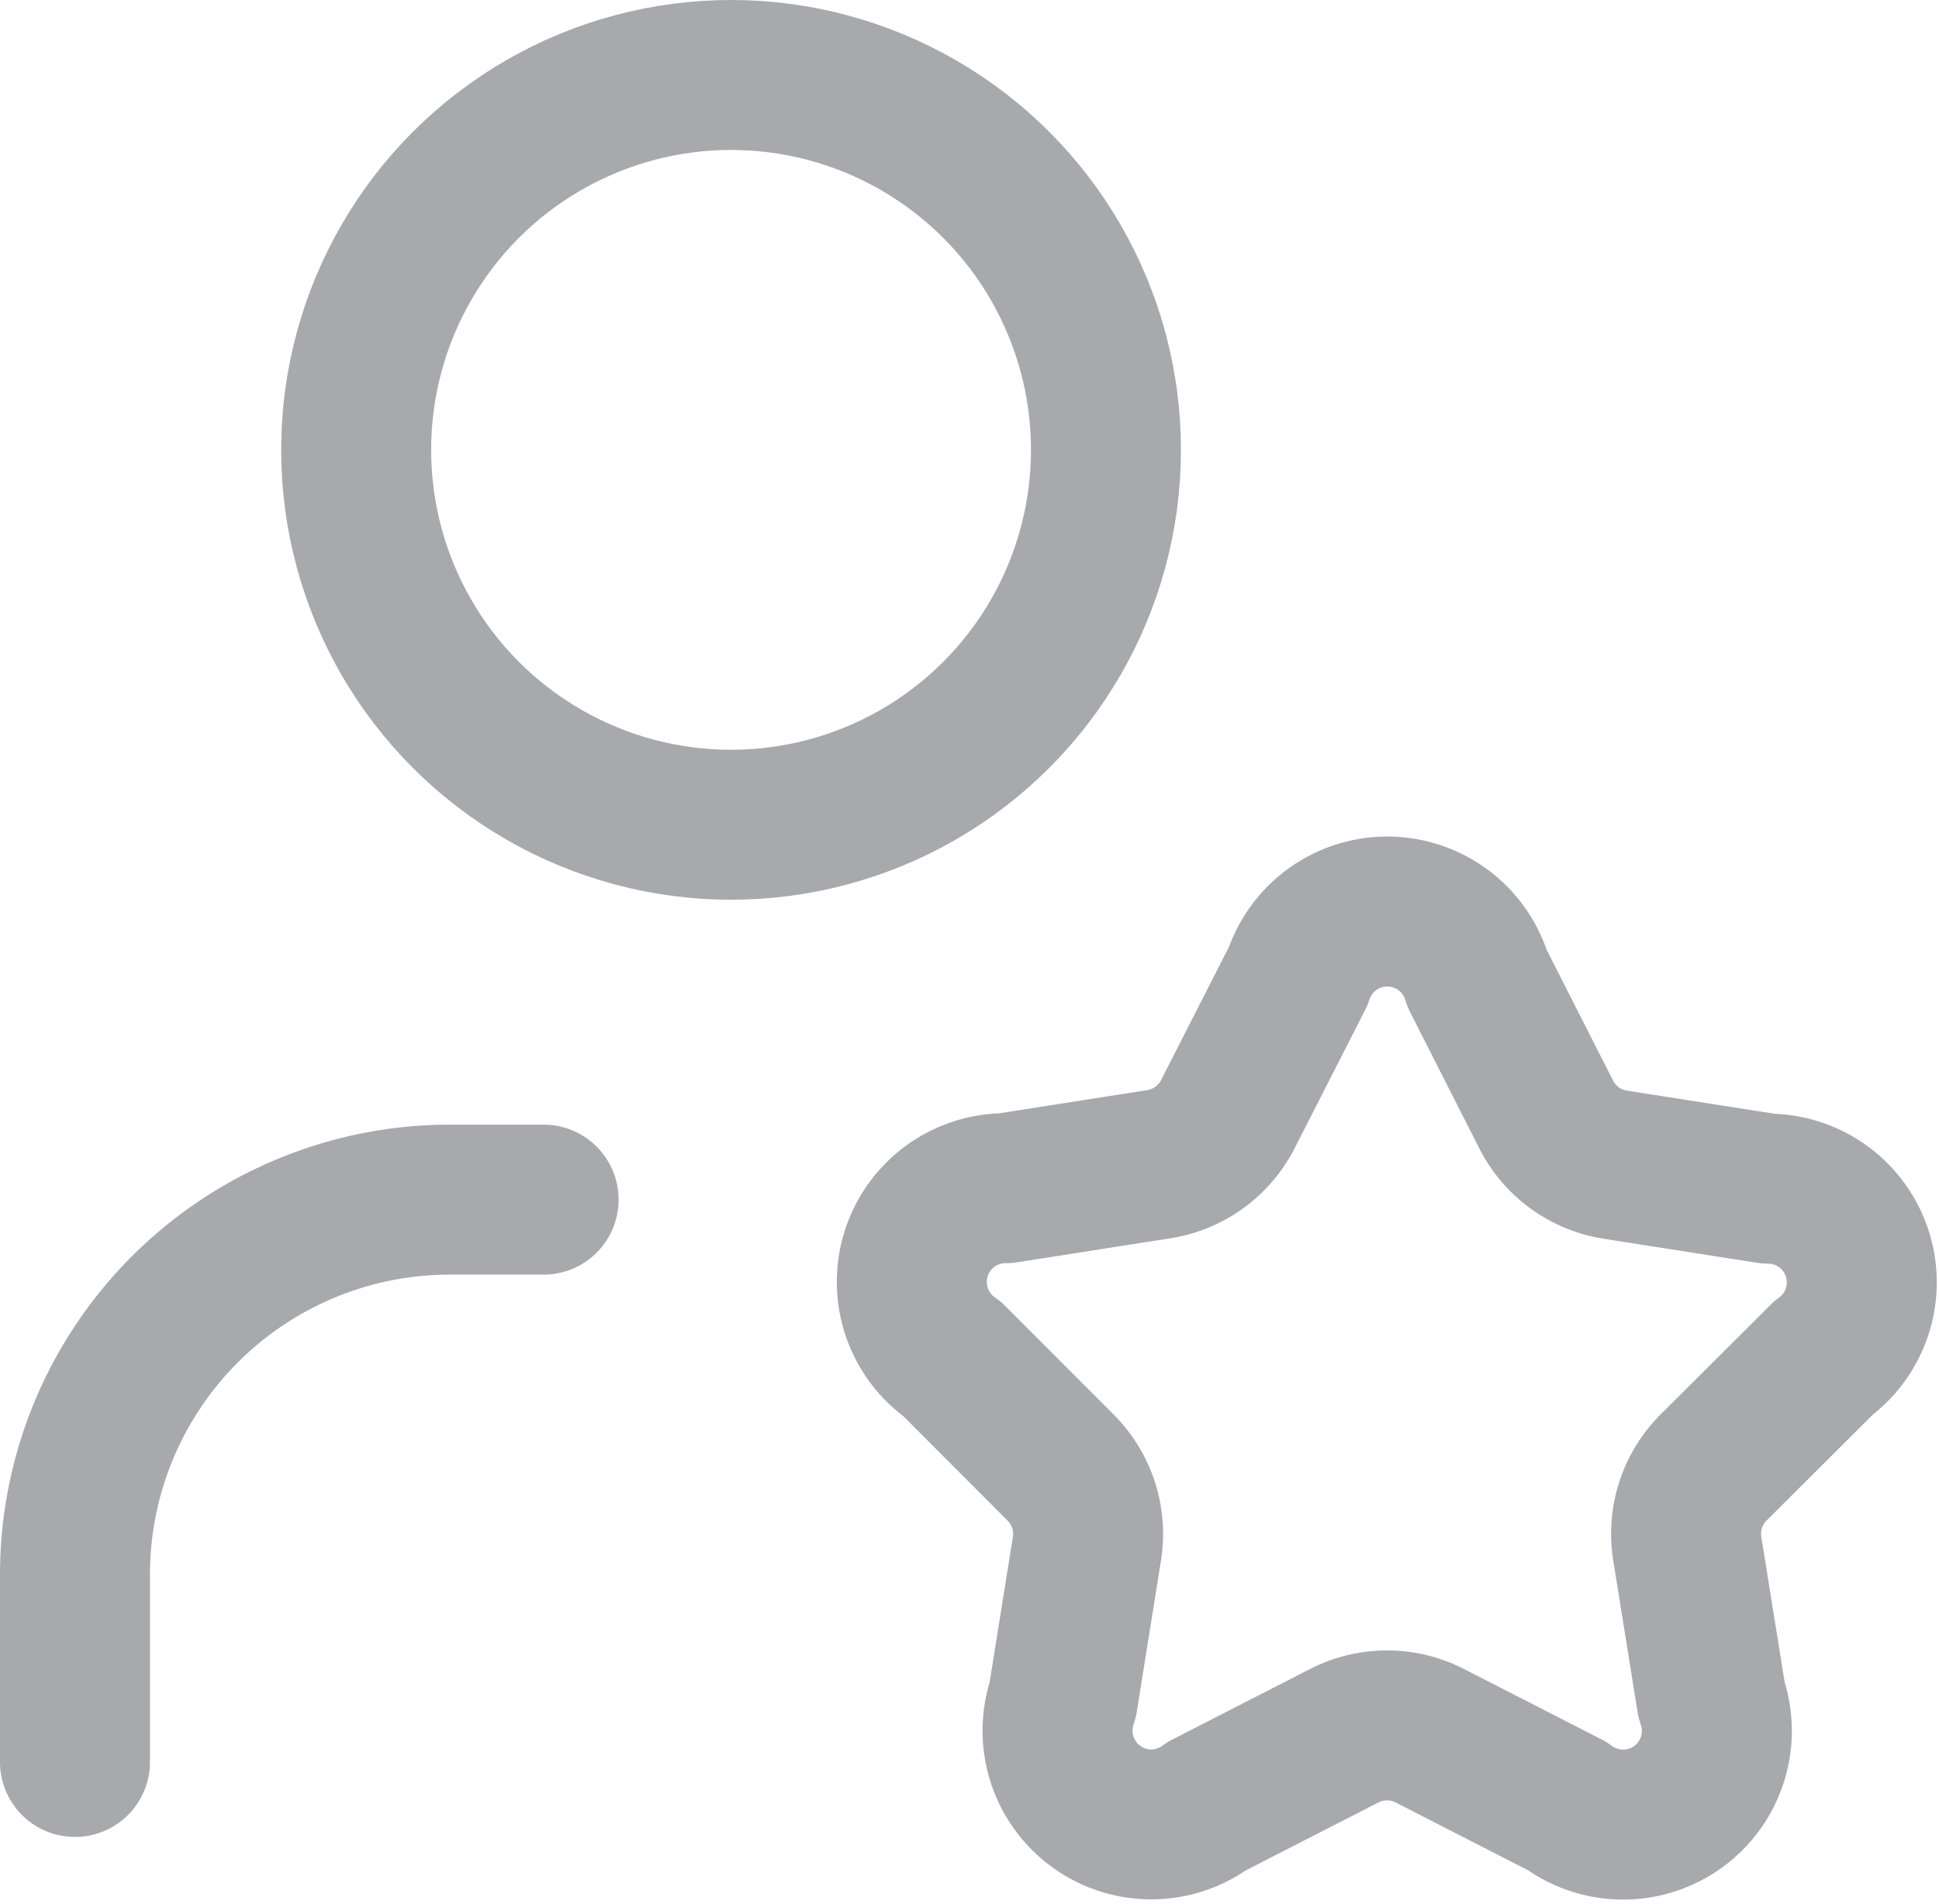 <svg xmlns="http://www.w3.org/2000/svg" width="20.688" height="20.312" viewBox="0 0 20.688 20.312">
  <g id="Group_6548" data-name="Group 6548" transform="translate(-2.2 -2.2)">
    <path id="Path_12805" data-name="Path 12805" d="M16.051,12.616a1,1,0,0,1,1.909.024l.737,1.452a1,1,0,0,0,.737.535l1.634.256a1,1,0,0,1,.588,1.806l-1.172,1.168a1,1,0,0,0-.282.866l.259,1.613A1,1,0,0,1,18.92,21.47l-1.465-.75a1,1,0,0,0-.912,0l-1.465.75a1,1,0,0,1-1.539-1.133l.258-1.613a1,1,0,0,0-.282-.866L12.359,16.7a1,1,0,0,1,.572-1.822l1.633-.256a1,1,0,0,0,.737-.535Z" fill="none" stroke="#a7a9ac" stroke-linecap="round" stroke-linejoin="round" stroke-width="1.6"/>
    <path id="Path_12806" data-name="Path 12806" d="M8,15H7a4,4,0,0,0-4,4v2" fill="none" stroke="#a7a9ac" stroke-linecap="round" stroke-linejoin="round" stroke-width="1.6"/>
    <circle id="Ellipse_156" data-name="Ellipse 156" cx="4" cy="4" r="4" transform="translate(6 3)" fill="none" stroke="#a7a9ac" stroke-linecap="round" stroke-linejoin="round" stroke-width="1.6"/>
  </g>
</svg>
